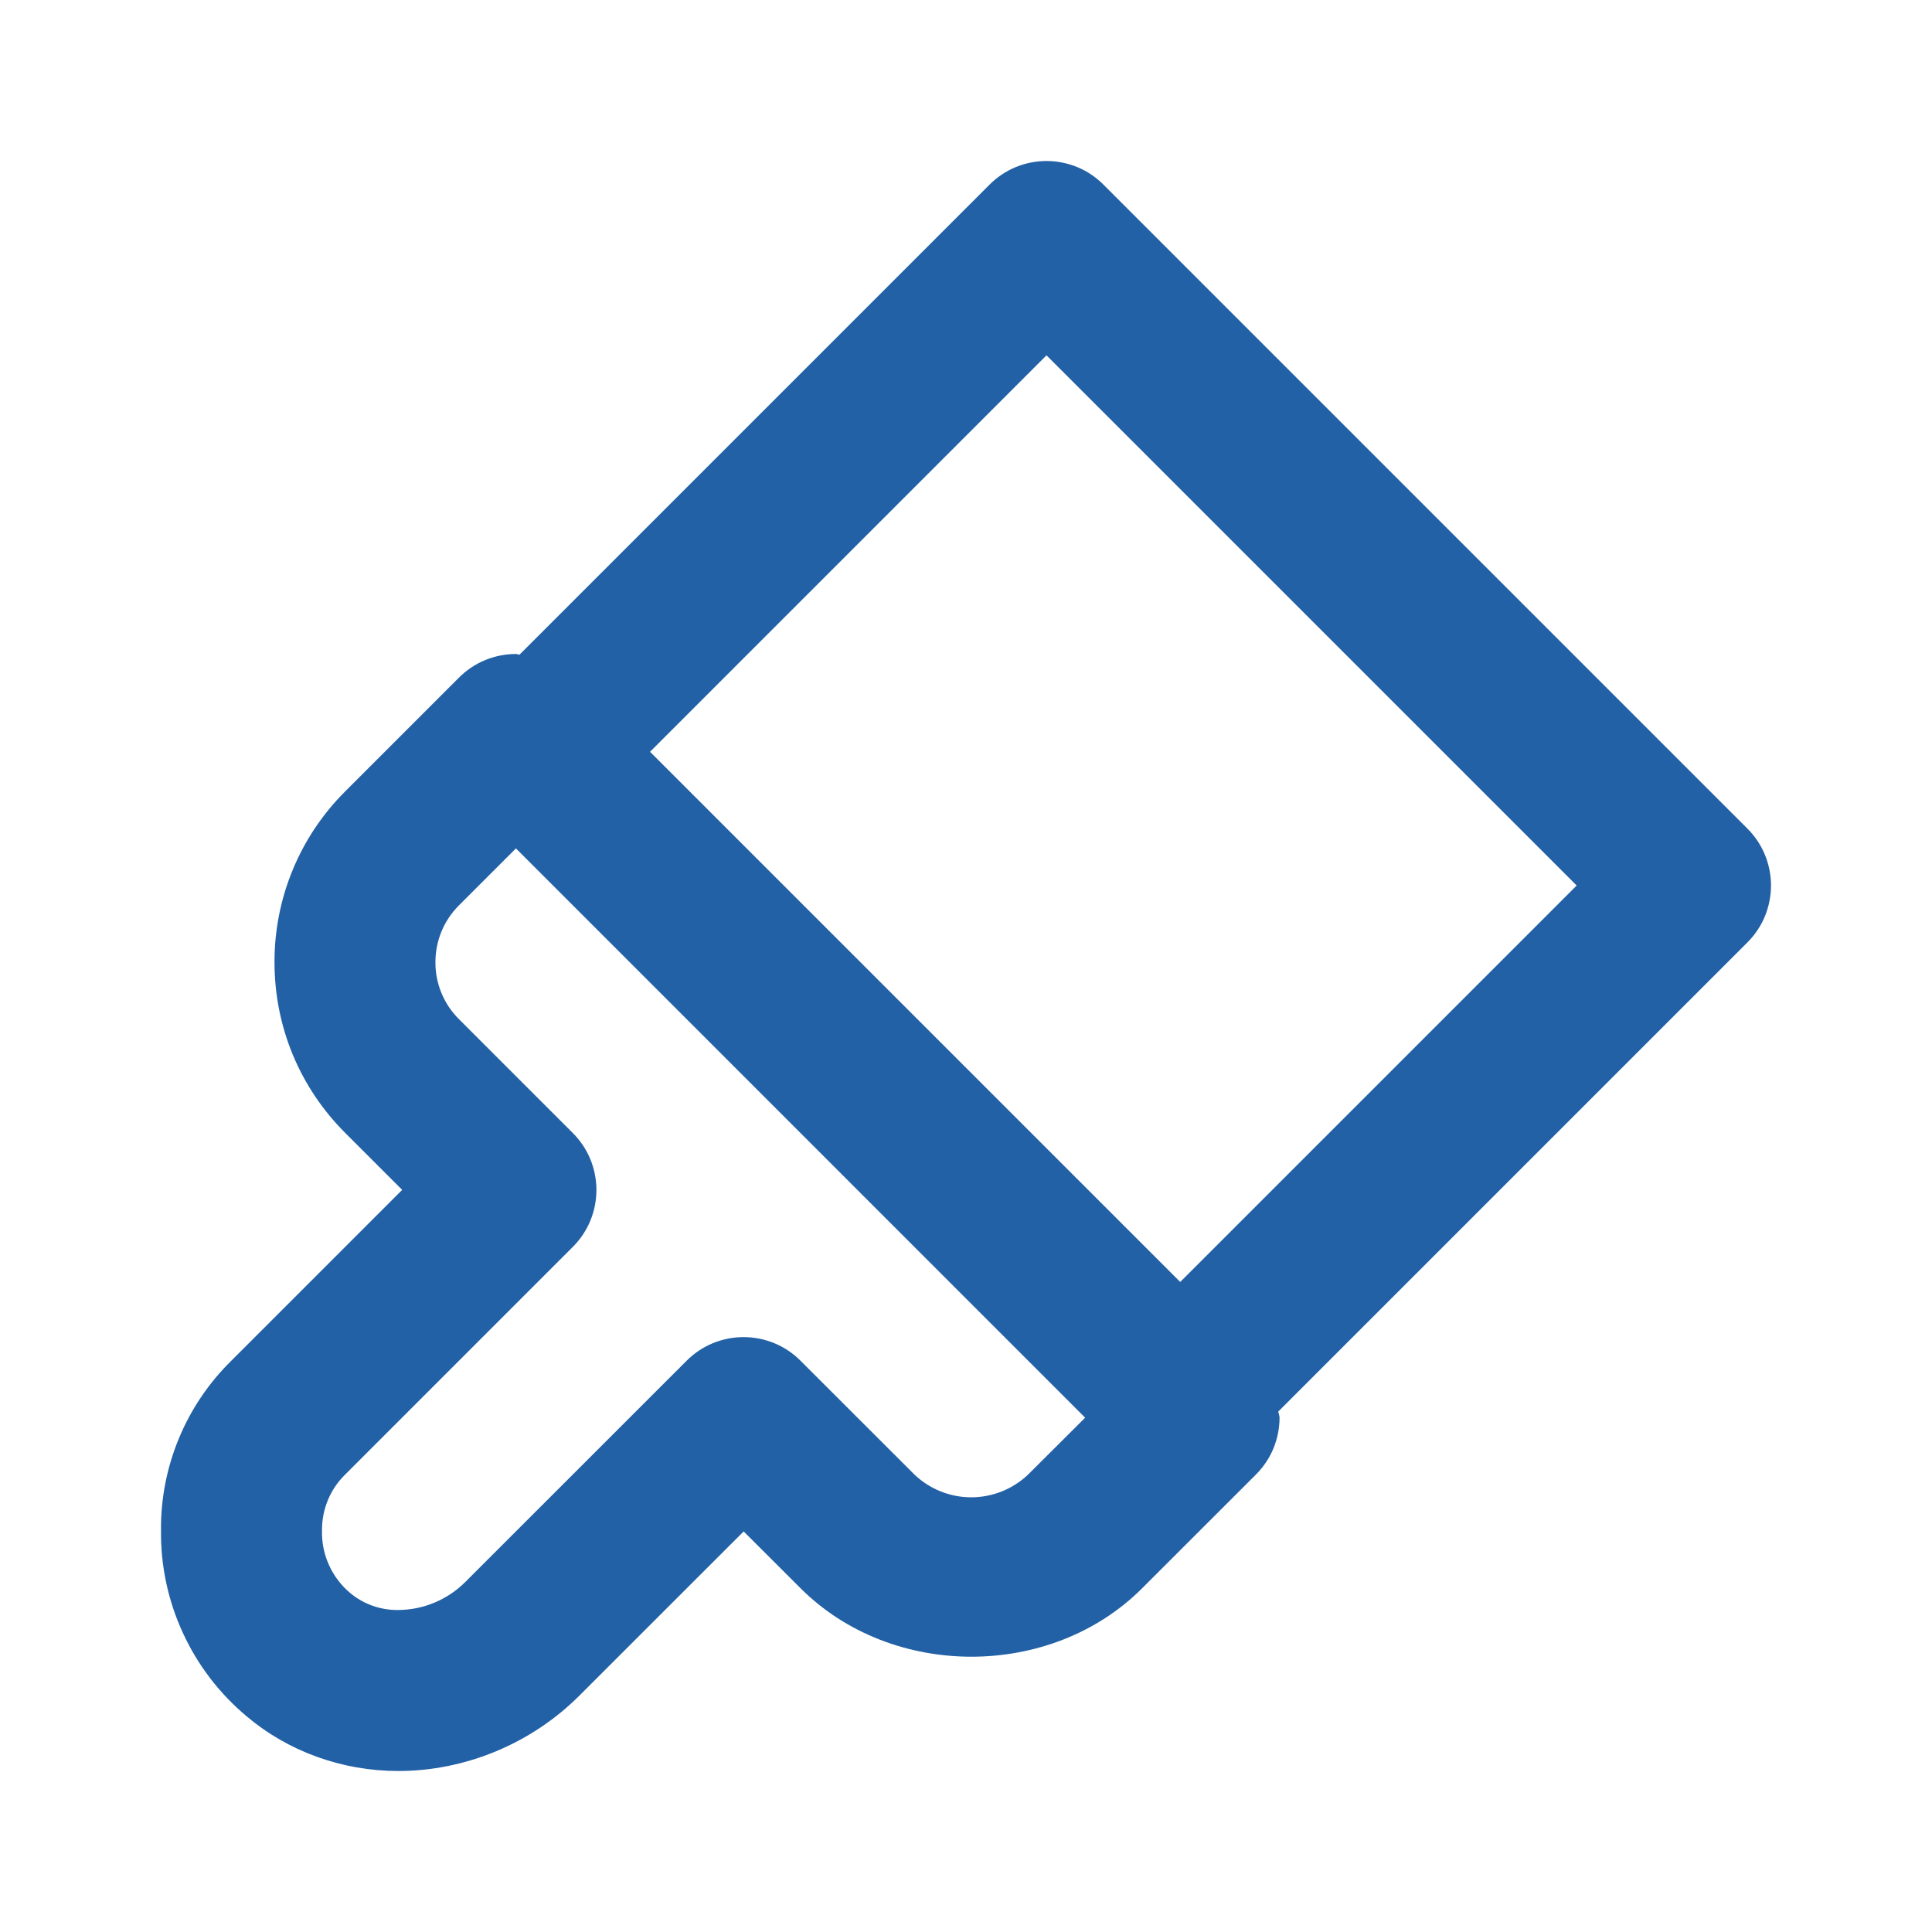 <svg width="24" height="24" viewBox="0 0 24 24" fill="none" xmlns="http://www.w3.org/2000/svg">
<path d="M13.707 2.293C13.614 2.2 13.504 2.126 13.383 2.076C13.261 2.026 13.131 2 13 2C12.869 2 12.739 2.026 12.617 2.076C12.496 2.126 12.386 2.2 12.293 2.293L6.453 8.133C6.438 8.132 6.424 8.124 6.409 8.124C6.278 8.124 6.148 8.15 6.026 8.2C5.905 8.25 5.795 8.324 5.702 8.417L4.288 9.831C4.009 10.109 3.787 10.44 3.637 10.804C3.486 11.168 3.409 11.559 3.41 11.953C3.41 12.755 3.723 13.509 4.289 14.074L4.996 14.781L2.874 16.903C2.594 17.178 2.372 17.506 2.222 17.869C2.072 18.231 1.996 18.62 2 19.012C1.995 19.451 2.088 19.886 2.272 20.285C2.456 20.685 2.726 21.038 3.063 21.32C3.582 21.759 4.251 22 4.948 22C5.782 22 6.602 21.659 7.198 21.063L9.238 19.024L9.945 19.73C11.079 20.863 13.054 20.864 14.187 19.731L15.602 18.317C15.695 18.224 15.769 18.114 15.819 17.993C15.869 17.871 15.895 17.741 15.895 17.61C15.895 17.584 15.882 17.56 15.88 17.534L21.707 11.707C21.8 11.614 21.874 11.504 21.924 11.383C21.974 11.261 22 11.131 22 11C22 10.869 21.974 10.739 21.924 10.617C21.874 10.496 21.8 10.386 21.707 10.293L13.707 2.293ZM12.772 18.317C12.581 18.499 12.328 18.6 12.065 18.6C11.801 18.6 11.548 18.498 11.358 18.316L9.944 16.903C9.851 16.81 9.741 16.736 9.62 16.686C9.498 16.636 9.368 16.61 9.237 16.61C9.106 16.61 8.976 16.636 8.854 16.686C8.733 16.736 8.623 16.81 8.53 16.903L5.784 19.648C5.563 19.871 5.262 19.998 4.948 20C4.731 20.003 4.521 19.93 4.354 19.792C4.239 19.697 4.148 19.577 4.087 19.442C4.025 19.306 3.996 19.159 4 19.01C3.999 18.881 4.024 18.754 4.073 18.635C4.122 18.516 4.195 18.408 4.287 18.318L7.116 15.489C7.209 15.396 7.283 15.286 7.333 15.165C7.383 15.043 7.409 14.913 7.409 14.782C7.409 14.651 7.383 14.521 7.333 14.399C7.283 14.278 7.209 14.168 7.116 14.075L5.701 12.66C5.608 12.568 5.534 12.457 5.484 12.336C5.434 12.215 5.408 12.085 5.409 11.954C5.409 11.686 5.513 11.435 5.702 11.246L6.409 10.539L13.48 17.611L12.772 18.317ZM14.661 15.925L8.075 9.339L13 4.414L19.586 11L14.661 15.925Z" fill="#2261A6"/>
</svg>
